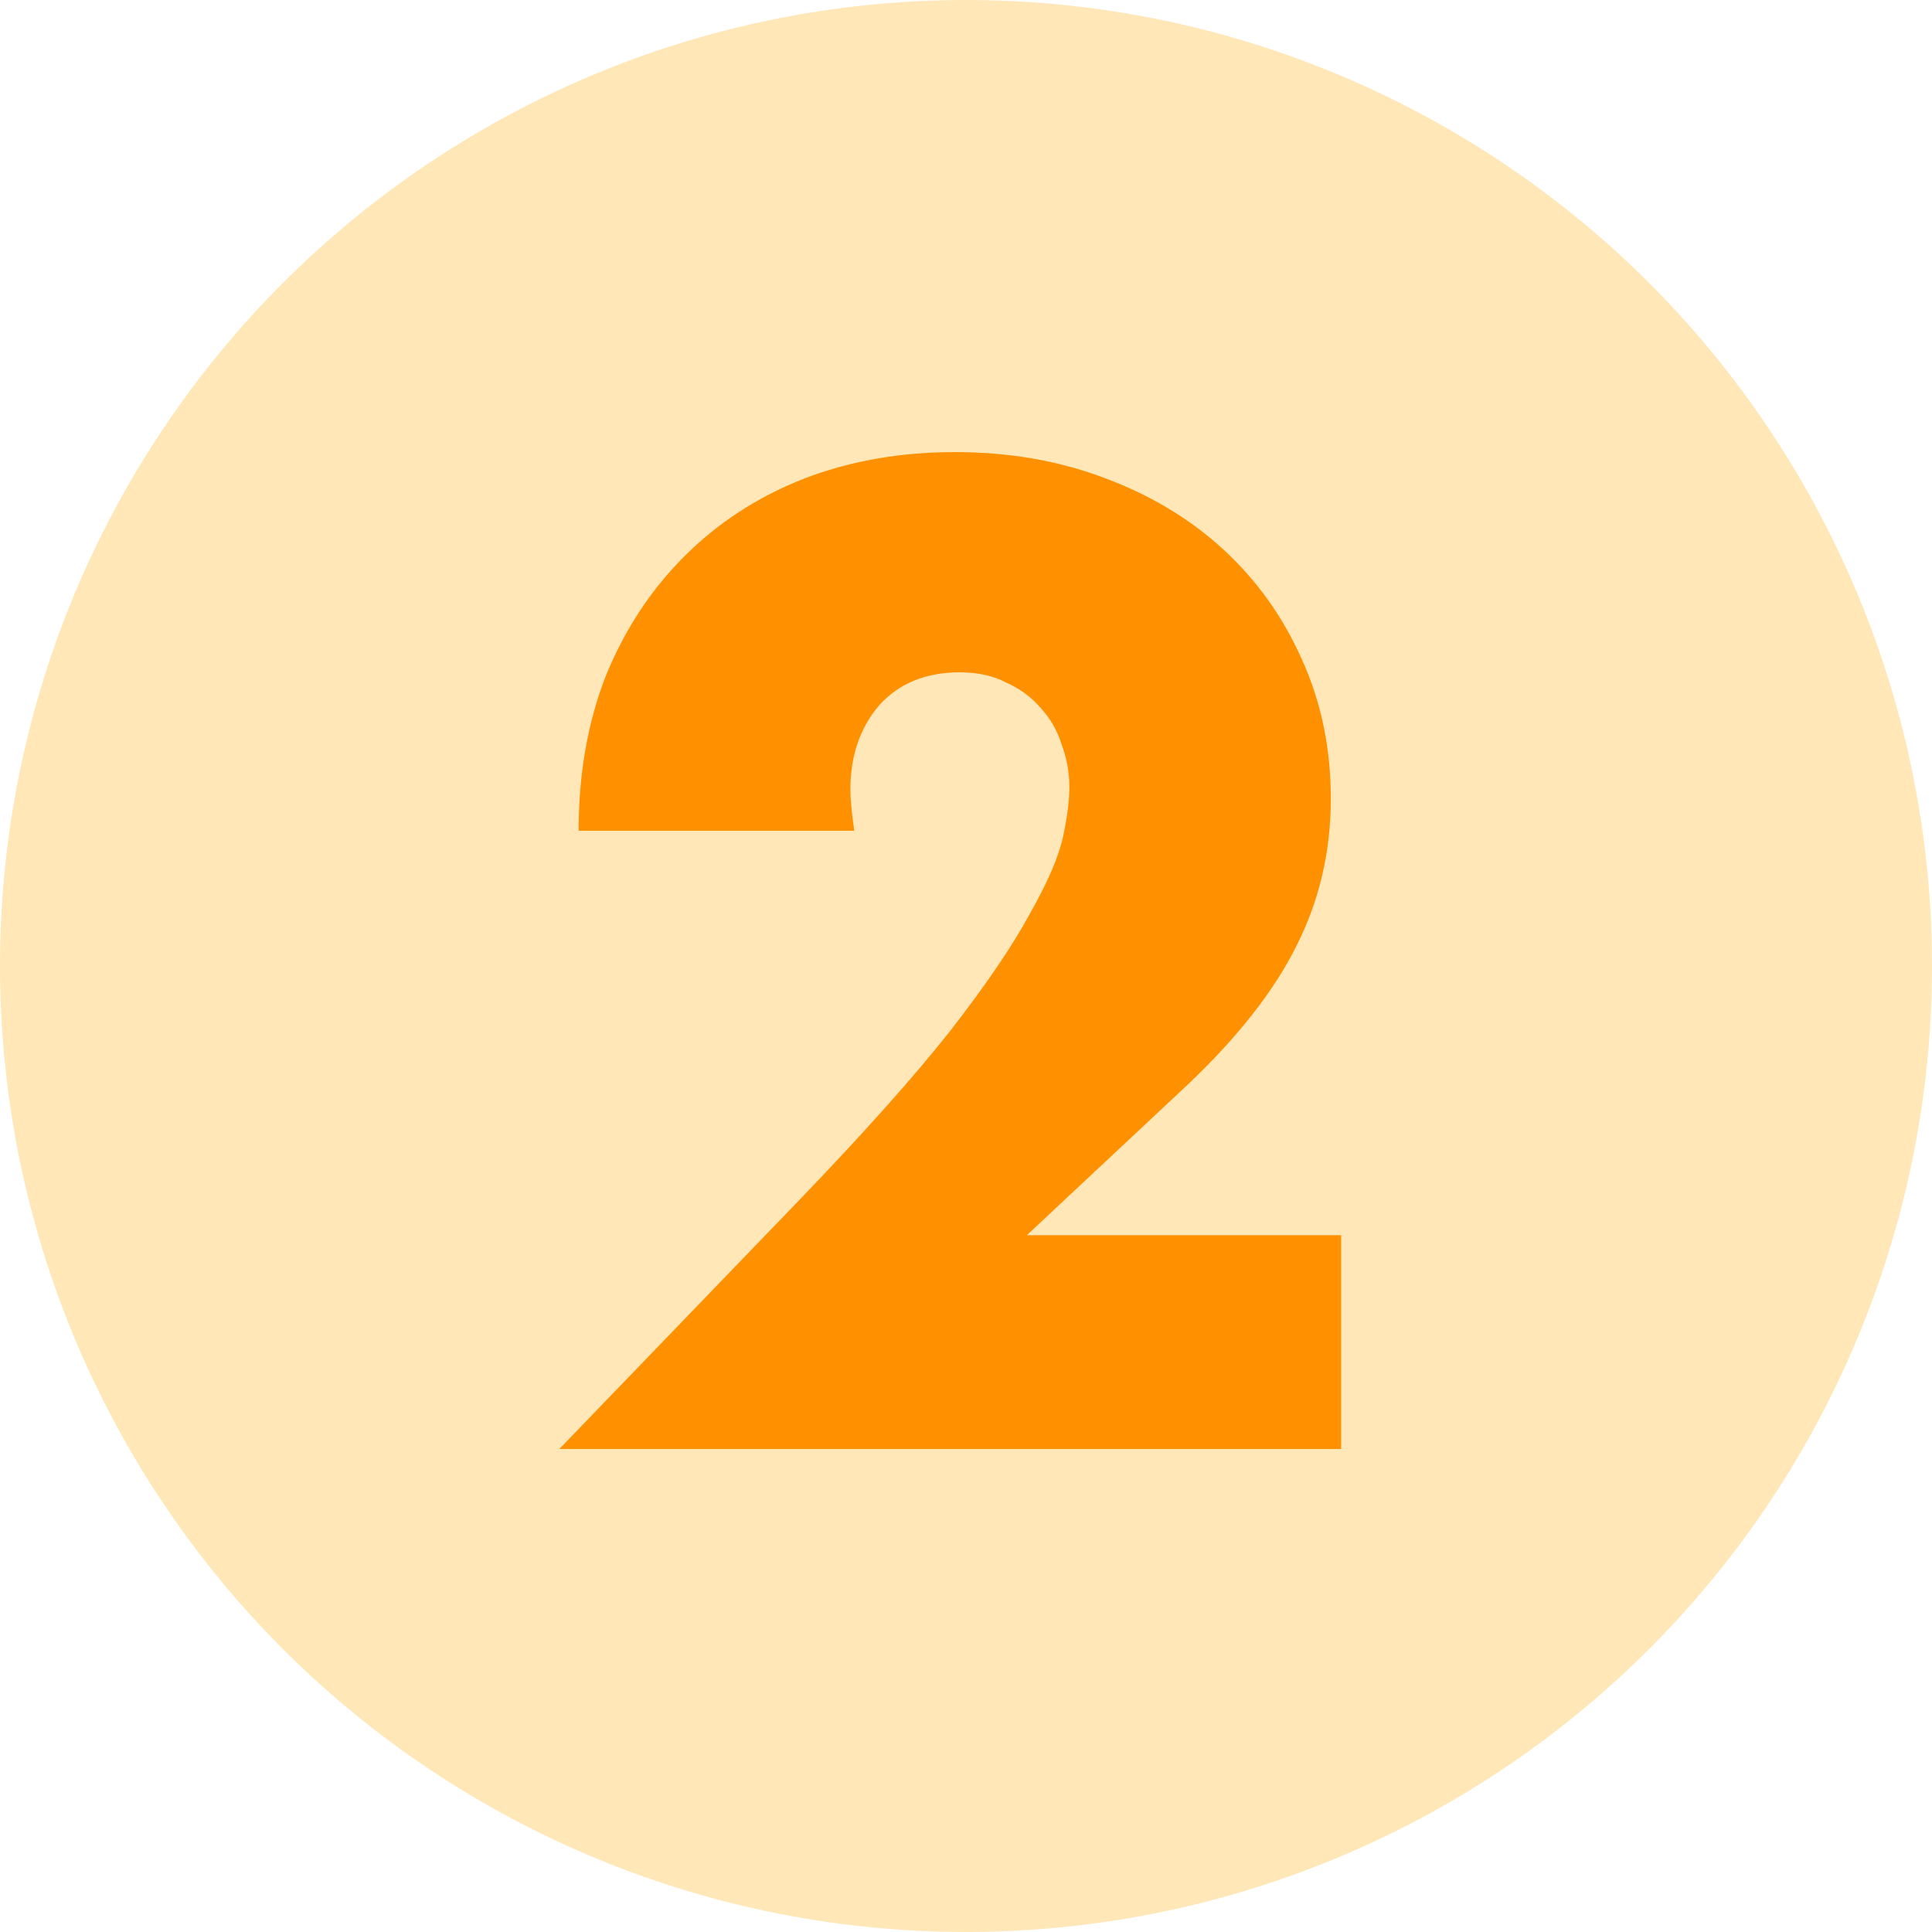 <svg width="48" height="48" viewBox="0 0 48 48" fill="none" xmlns="http://www.w3.org/2000/svg">
<circle cx="24" cy="24" r="24" fill="#FFE7B7"/>
<path d="M33.32 36H13.896L19.88 29.792C21.459 28.149 22.696 26.763 23.592 25.632C24.488 24.48 25.149 23.509 25.576 22.72C26.024 21.931 26.301 21.291 26.408 20.8C26.515 20.309 26.568 19.893 26.568 19.552C26.568 19.189 26.504 18.837 26.376 18.496C26.269 18.155 26.099 17.856 25.864 17.6C25.629 17.323 25.341 17.109 25 16.96C24.68 16.789 24.296 16.704 23.848 16.704C22.995 16.704 22.323 16.981 21.832 17.536C21.363 18.091 21.128 18.784 21.128 19.616C21.128 19.851 21.16 20.192 21.224 20.64H14.376C14.376 19.232 14.6 17.952 15.048 16.8C15.517 15.648 16.168 14.656 17 13.824C17.832 12.992 18.813 12.352 19.944 11.904C21.096 11.456 22.355 11.232 23.72 11.232C25.064 11.232 26.301 11.445 27.432 11.872C28.584 12.299 29.576 12.896 30.408 13.664C31.24 14.432 31.891 15.349 32.36 16.416C32.829 17.461 33.064 18.603 33.064 19.84C33.064 21.163 32.776 22.389 32.2 23.52C31.645 24.629 30.749 25.771 29.512 26.944L25.512 30.688H33.32V36Z" fill="#FF9100"/>
</svg>
